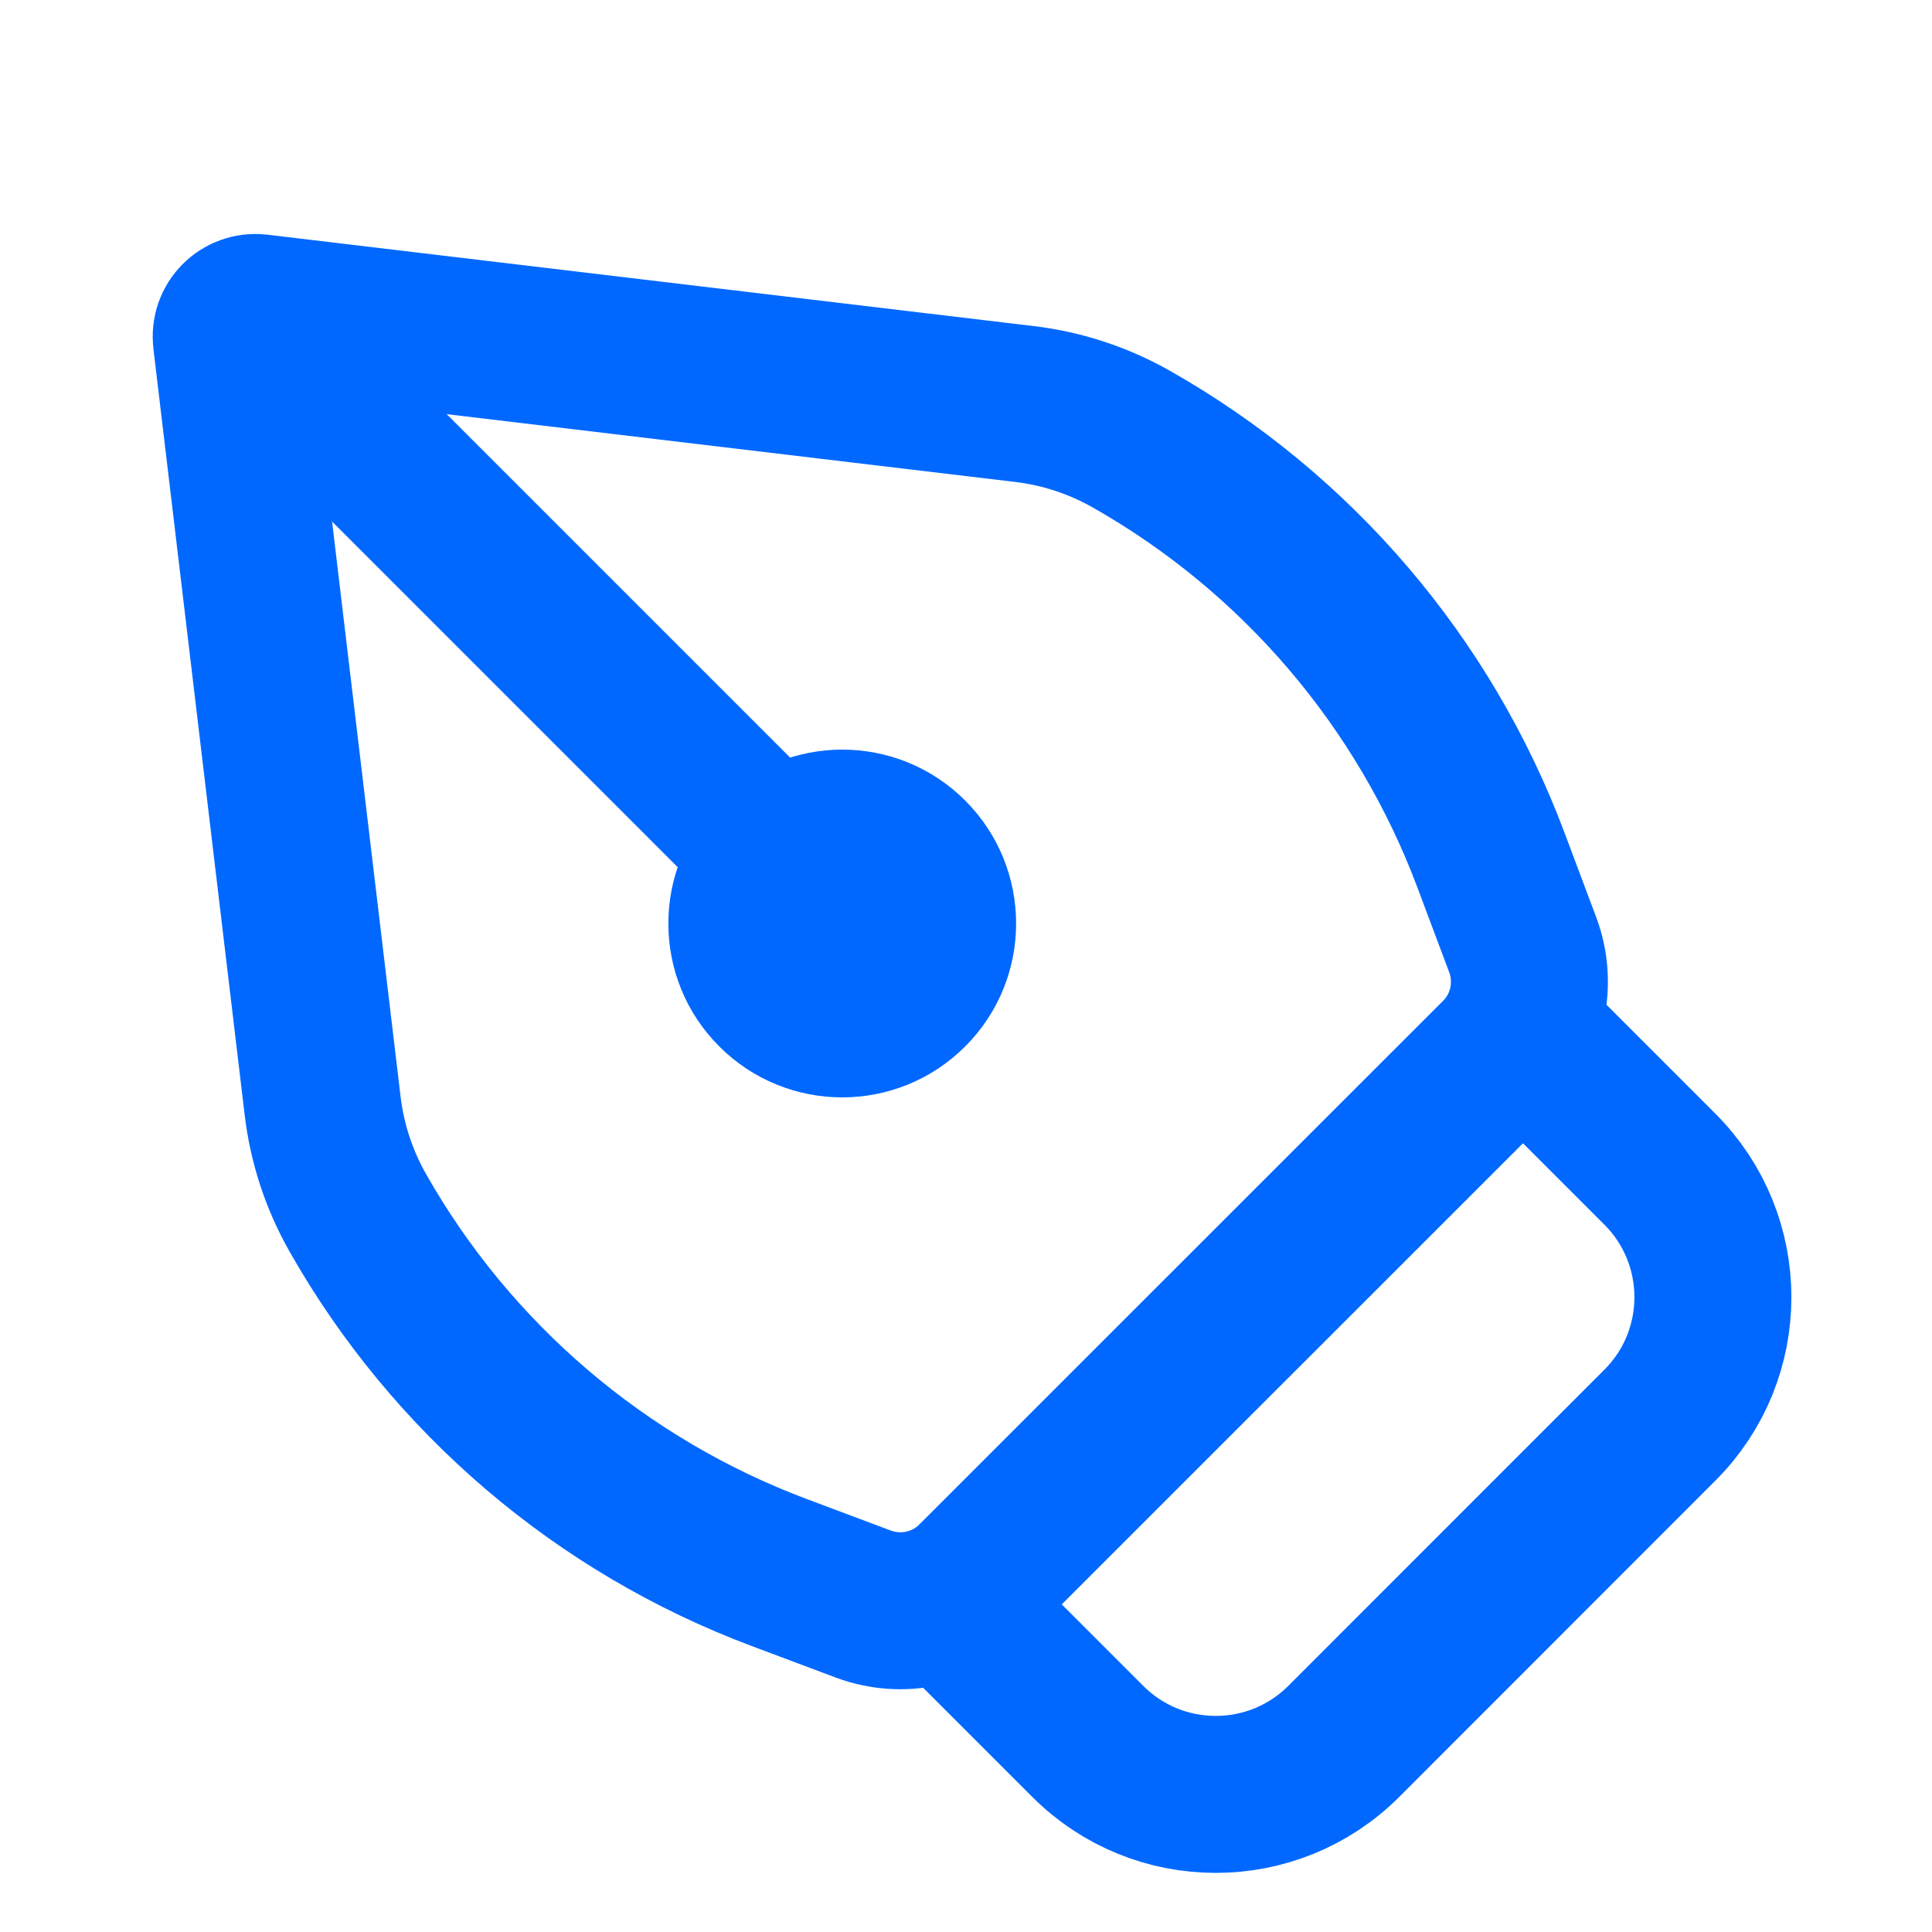 <svg width="16" height="16" viewBox="0 0 16 16" fill="none" xmlns="http://www.w3.org/2000/svg">
<g id="Mask group">
<mask id="mask0_154_3063" style="mask-type:alpha" maskUnits="userSpaceOnUse" x="0" y="0" width="16" height="16">
<rect id="Rectangle 34631953" width="16" height="16" fill="#D9D9D9"/>
</mask>
<g mask="url(#mask0_154_3063)">
<g id="Group 1410151092">
<path id="Rectangle 34631951" d="M2.962 10.042C2.808 9.77 2.709 9.47 2.672 9.159L1.916 2.812C1.9 2.683 2.009 2.574 2.138 2.589L8.485 3.346C8.796 3.383 9.096 3.482 9.368 3.636V3.636C10.741 4.414 11.796 5.65 12.349 7.127L12.61 7.823C12.731 8.145 12.652 8.508 12.409 8.751L8.077 13.082C7.834 13.326 7.471 13.404 7.149 13.284L6.453 13.023C4.976 12.469 3.74 11.414 2.962 10.042V10.042Z" stroke="#0068FF" stroke-width="1.3"/>
<path id="Vector 14366" d="M2.791 3.441L6.781 7.431" stroke="#0068FF" stroke-width="1.3" stroke-linecap="round"/>
<path id="Rectangle 34631952" d="M7.873 13.286L12.612 8.548L13.746 9.682C14.332 10.268 14.332 11.218 13.746 11.803L11.129 14.421C10.543 15.007 9.593 15.007 9.008 14.421L7.873 13.286Z" stroke="#0068FF" stroke-width="1.3"/>
<circle id="Ellipse 6713" cx="6.975" cy="7.648" r="1.44" transform="rotate(-45 6.975 7.648)" fill="#0068FF"/>
</g>
</g>
</g>
</svg>
